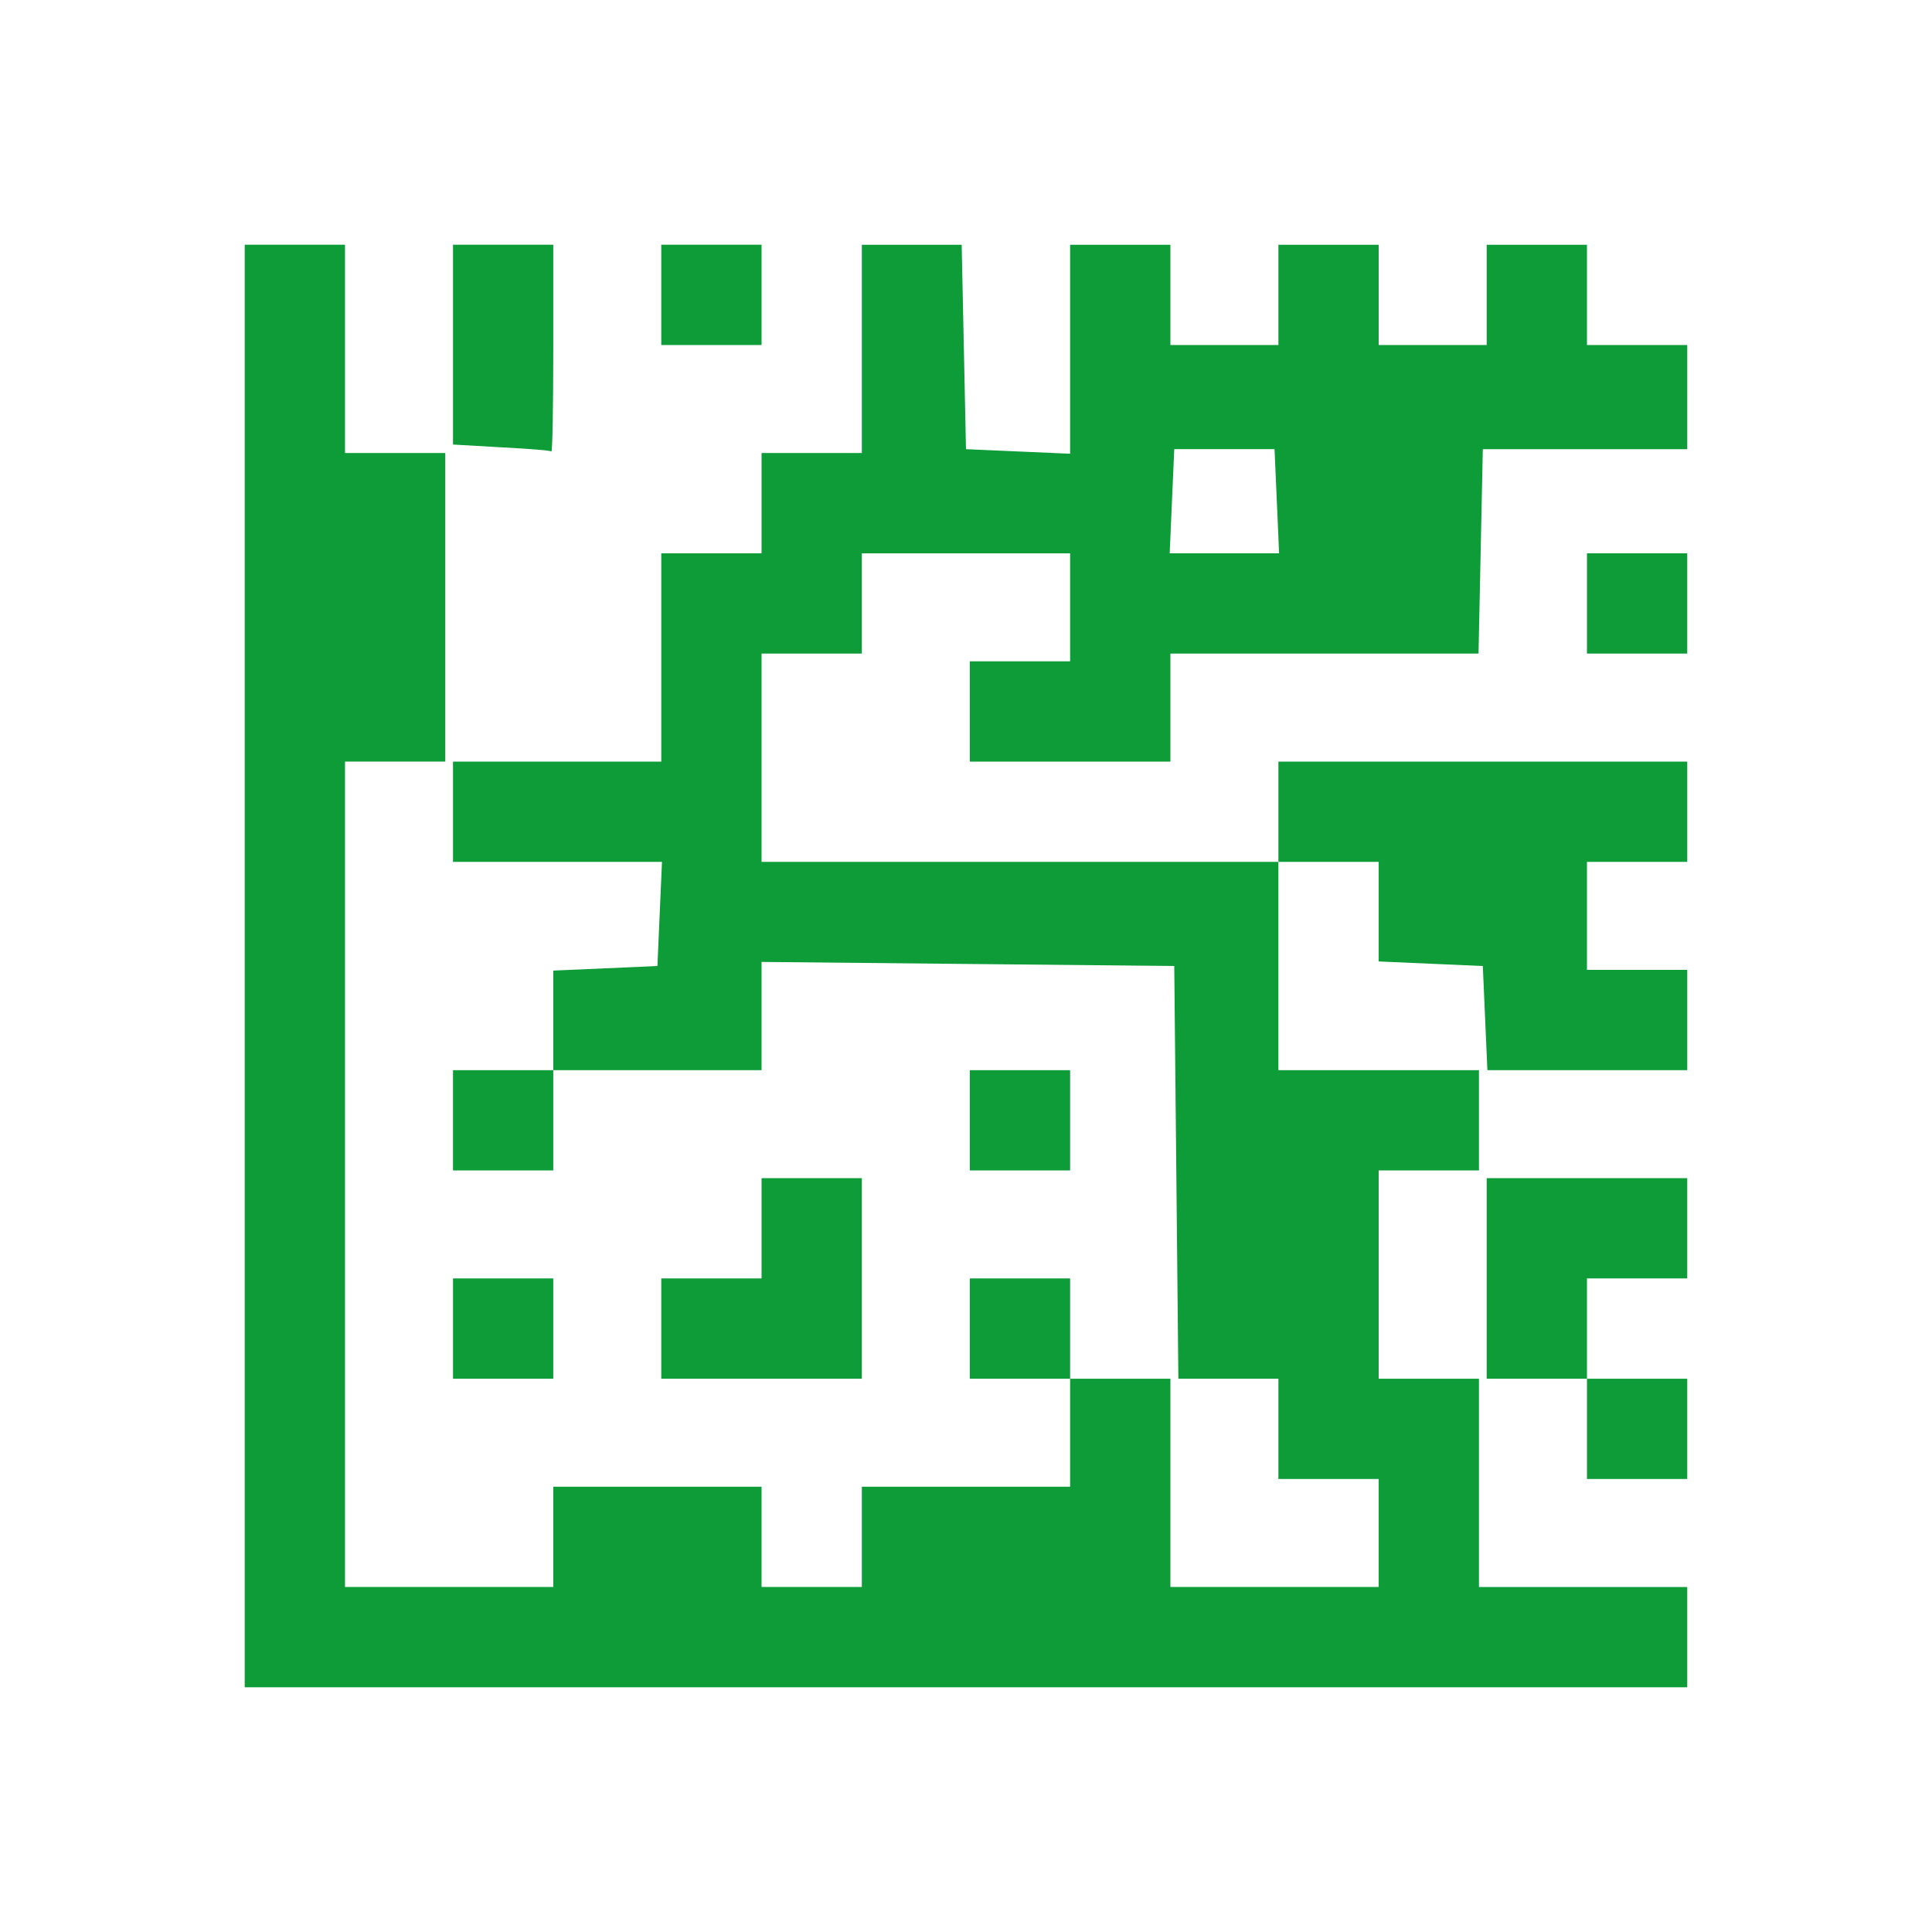 <svg width="300" height="300" viewBox="0 0 300 300" fill="none" xmlns="http://www.w3.org/2000/svg">
<g clip-path="url(#clip0_69_217)">
<path d="M38 150.002V38.004H45.786H53.572V54.174V70.345H61.358H69.144V94.302V118.258H61.358H53.572V182.343V246.427H69.743H85.913V238.641V230.855H102.084H118.255V238.641V246.427H126.041H133.827V238.641V230.855H149.997H166.168V222.47V214.085H158.382H150.596V206.3V198.514H158.382H166.168V206.3V214.085H173.954H181.74V230.256V246.427H197.911H214.081V238.042V229.657H206.295H198.509V221.871V214.085H190.743H182.977L182.658 182.043L182.338 150.002L150.296 149.685L118.255 149.367V157.771V166.176H102.084H85.913V173.962V181.748H78.127H70.341V173.962V166.176H78.127H85.913V158.445V150.713L93.999 150.358L102.084 150.004L102.438 141.917L102.793 133.833H86.568H70.342V126.047V118.26H86.513H102.684V102.089V85.918H110.47H118.255V78.133V70.347H126.041H133.827V54.176V38.006H141.578H149.329L149.664 53.878L149.998 69.748L158.083 70.102L166.168 70.457V54.232V38.006H173.954H181.74V45.791V53.577H190.125H198.51V45.791V38.006H206.296H214.082V45.791V53.577H222.466H230.851V45.791V38.006H238.637H246.423V45.791V53.577H254.209H261.995L261.996 61.663L261.997 69.748H246.125H230.252L229.918 85.62L229.584 101.492H205.662H181.74V109.877V118.26H166.169H150.597V110.474V102.688H158.383H166.169V94.303V85.918H149.998H133.827V93.706V101.492H126.041H118.255V117.662V133.833H158.383H198.51V126.047V118.26H230.252H261.995V126.047V133.833H254.209H246.423V142.218V150.601H254.209H261.995V158.389V166.174H246.478H230.961L230.606 158.088L230.252 150.004L222.166 149.649L214.081 149.294V141.563V133.833H206.295H198.51L198.509 150.004V166.174H214.081H229.653V173.96V181.746H221.867H214.081V197.917V214.087H221.867H229.653V230.258V246.429H245.823H261.994V254.214V262H149.997H38L38 150.002ZM198.265 77.832L197.91 69.746H190.124H182.338L181.983 77.832L181.629 85.916H190.123H198.617L198.265 77.832ZM246.423 221.871V214.085H238.637H230.851V198.514V182.942H246.423H261.994V190.728V198.514H254.208H246.423V206.3V214.085H254.208H261.994V221.871V229.657H254.208H246.423V221.871ZM70.342 206.3V198.514H78.128H85.913V206.3V214.085H78.128H70.342V206.3ZM102.683 206.3V198.514H110.469H118.255V190.728V182.942H126.041H133.827V198.514V214.085H118.255H102.683V206.3ZM150.596 173.958V166.173H158.382H166.168V173.958V181.744H158.382H150.596V173.958ZM246.423 93.704V85.916H254.208H261.994V93.704V101.49H254.208H246.423V93.704ZM77.828 69.458L70.342 69.029V53.516V38H78.128H85.913V54.171C85.913 63.065 85.783 70.239 85.615 70.112C85.447 69.925 81.946 69.682 77.828 69.458ZM102.683 45.789V38.004H110.469H118.255V45.789V53.575H110.469H102.683V45.789Z" fill="#0E9C39"/>
</g>
<defs>
<clipPath id="clip0_69_217">
<rect width="300" height="300" fill="white"/>
</clipPath>
</defs>
</svg>
